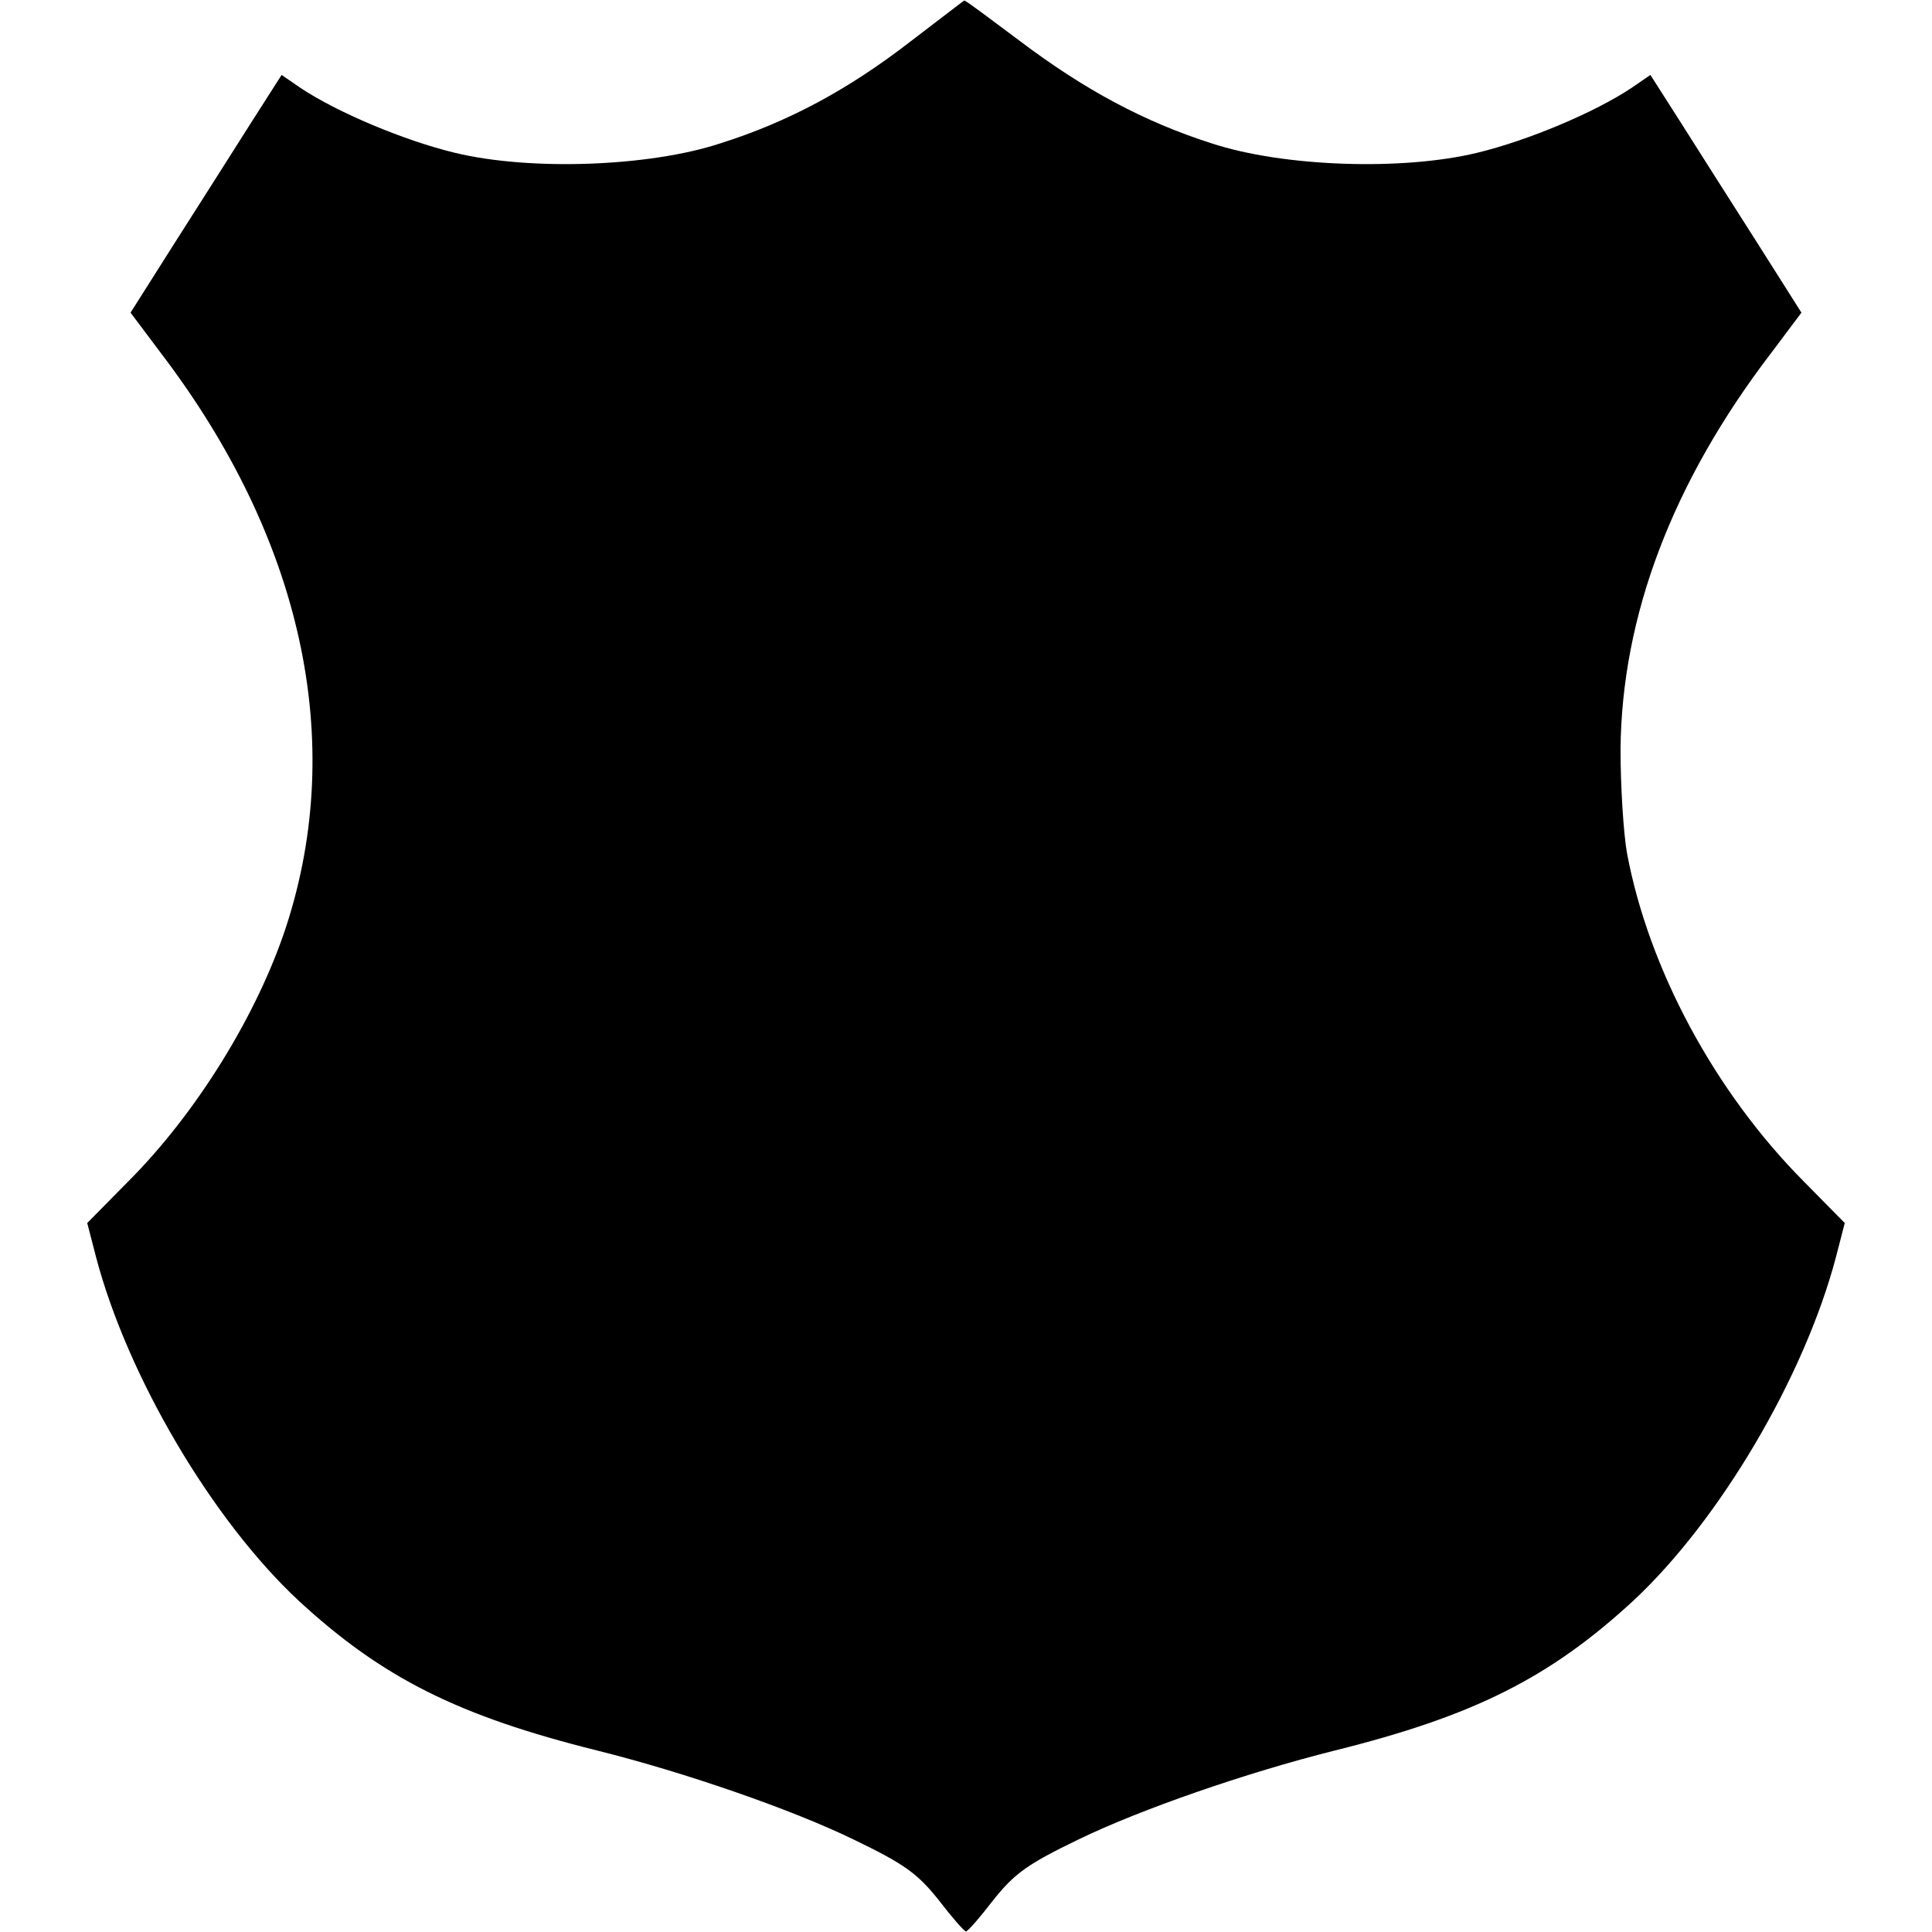 <?xml version="1.0" standalone="no"?>
<!DOCTYPE svg PUBLIC "-//W3C//DTD SVG 20010904//EN"
 "http://www.w3.org/TR/2001/REC-SVG-20010904/DTD/svg10.dtd">
<svg version="1.0" xmlns="http://www.w3.org/2000/svg"
 width="330pt" height="330pt" viewBox="0 0 330 330"
 preserveAspectRatio="xMidYMid meet">
<g transform="translate(0,330) scale(0.1,-0.1)"
fill="#000000" stroke="none">
<path d="M1555 3229 c-106 -82 -208 -137 -325 -174 -122 -40 -325 -47 -453
-16 -87 21 -201 69 -264 111 l-32 22 -53 -83 c-29 -46 -87 -137 -129 -203
l-76 -120 51 -68 c242 -317 318 -663 215 -980 -49 -150 -153 -319 -270 -436
l-70 -71 15 -58 c54 -205 199 -450 346 -587 143 -132 273 -197 510 -256 152
-38 333 -101 438 -152 87 -42 109 -58 145 -103 23 -30 44 -54 47 -54 3 0 24
24 47 54 36 45 58 61 145 103 105 51 286 114 438 152 237 59 367 124 510 256
147 137 292 382 346 587 l15 58 -70 71 c-152 153 -265 363 -302 561 -6 34 -11
114 -11 177 2 227 88 456 258 678 l51 68 -76 120 c-42 66 -100 157 -129 203
l-53 83 -32 -22 c-63 -42 -177 -90 -264 -111 -128 -31 -331 -24 -453 16 -116
37 -218 92 -328 175 -51 38 -93 70 -95 69 -1 0 -42 -32 -92 -70z"/>
</g>
</svg>
